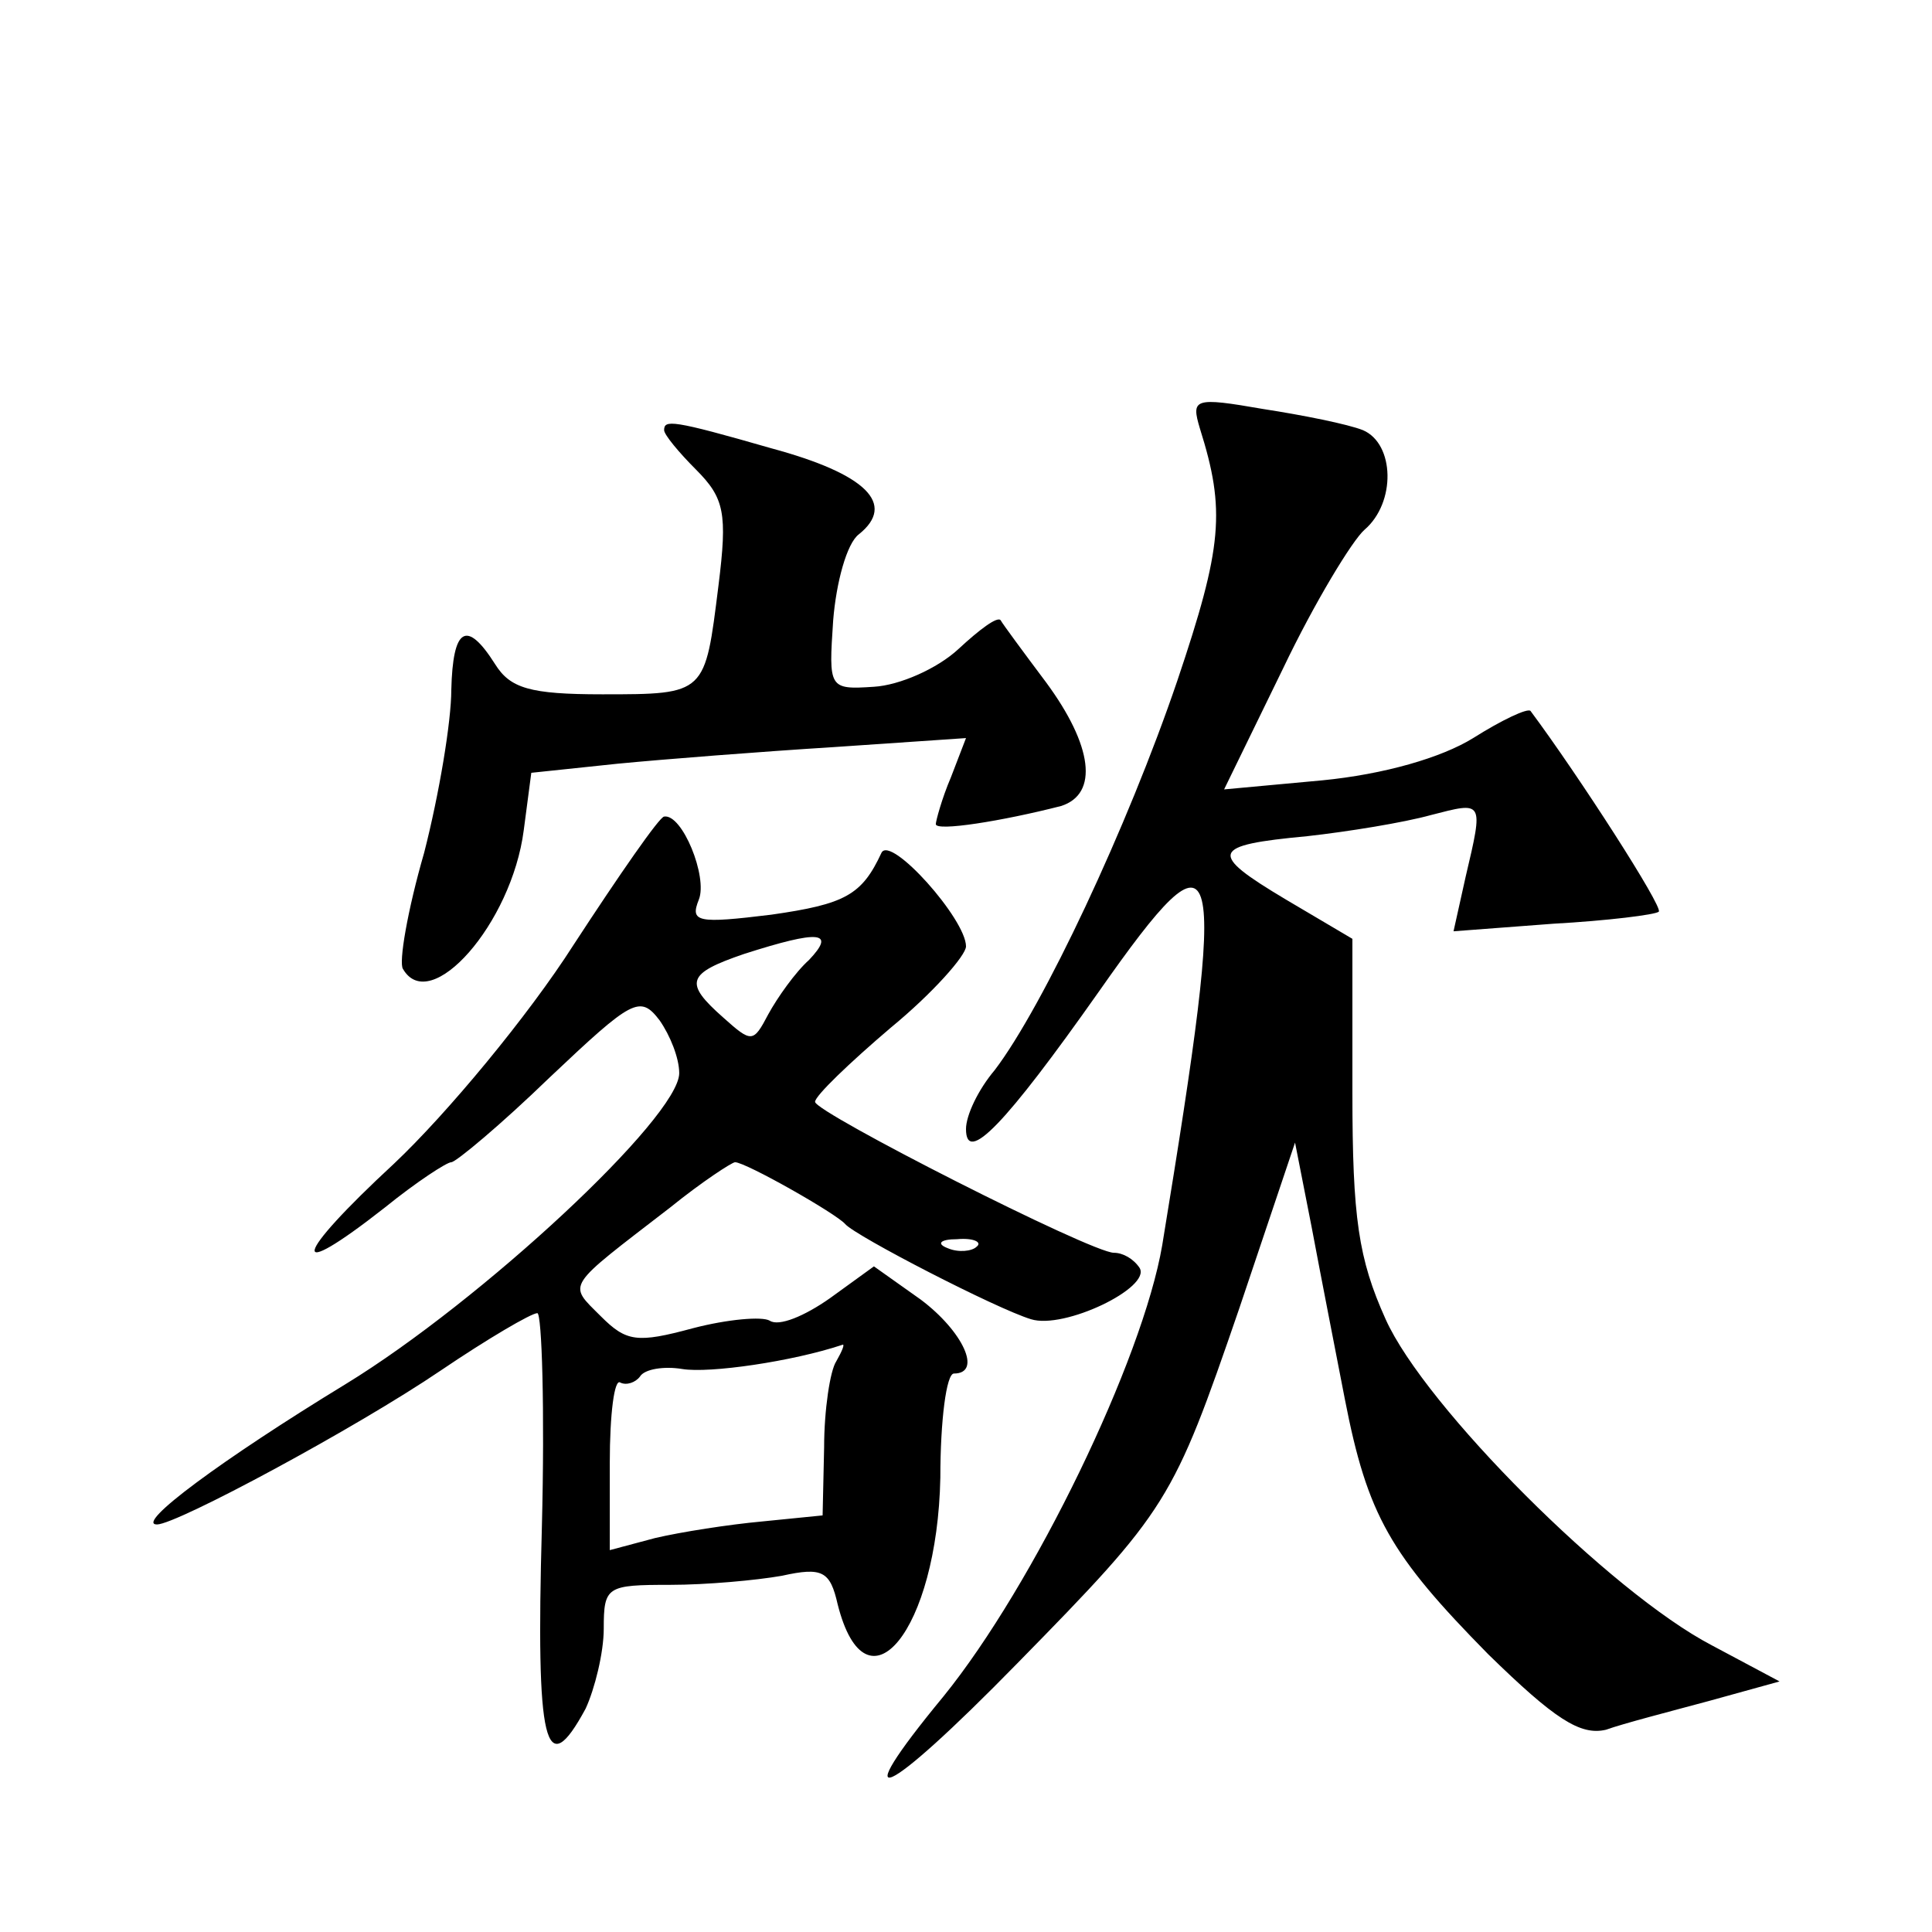 <?xml version="1.0" standalone="no"?>
<!DOCTYPE svg PUBLIC "-//W3C//DTD SVG 20010904//EN"
 "http://www.w3.org/TR/2001/REC-SVG-20010904/DTD/svg10.dtd">
<svg version="1.0" xmlns="http://www.w3.org/2000/svg"
 width="128pt" height="128pt" viewBox="0 0 128 128"
 preserveAspectRatio="xMidYMid meet">
<g transform="translate(0,128) scale(0.1,-0.1)"
fill="#0" stroke="none">
<path d="M795 996 c17 -54 15 -78 -15 -167 -33 -97 -89 -216 -121 -258 -11 -13
-19 -30 -19 -39 0 -24 26 3 88 91 82 117 86 100 42 -168 -13 -76 -85 -225 -145
-299 -66 -80 -40 -69 49 22 100 102 103 107 147 235 l37 110 11 -56 c6 -32 16 -83
22 -114 15 -77 30 -103 95 -169 44 -43 61 -54 78 -50 11 4 42 12 68 19 l47 13 -45
24 c-67 35 -190 158 -216 216 -18 40 -22 67 -22 150 l0 102 -44 26 c-52 31 -50
36 14 42 27 3 64 9 82 14 35 9 35 10 23 -41 l-8 -36 66 5 c36 2 68 6 70 8 3 3 -53
90 -85 133 -2 2 -19 -6 -38 -18 -21 -13 -59 -24 -100 -28 l-65 -6 39 80 c21 44
46 85 54 92 21 18 20 57 -1 66 -10 4 -40 10 -66 14 -46 8 -48 7 -42 -13z M440 995
c0 -3 10 -15 21 -26 19 -19 21 -29 15 -77 -9 -72 -8 -72 -77 -72 -48 0 -61 4 -71
20 -19 30 -28 24 -29 -17 0 -21 -8 -69 -18 -108 -11 -38 -17 -73 -14 -77 18 -31
72 30 80 92 l5 38 57 6 c31 3 95 8 143 11 l88 6 -10 -26 c-6 -14 -10 -29 -10 -31
0 -5 44 2 83 12 25 8 21 40 -10 82 -15 20 -29 39 -30 41 -2 3 -14 -6 -28 -19 -14
-13 -39 -24 -56 -25 -30 -2 -30 -1 -27 44 2 25 9 51 17 57 25 20 5 40 -58 57 -66
19 -71 19 -71 12z M380 654 c-30 -47 -84 -112 -119 -145 -67 -62 -71 -80 -6 -29
21 17 41 30 44 30 3 0 33 25 65 56 55 52 60 55 73 38 7 -10 13 -25 13 -35 0 -29
-131 -151 -221 -206 -82 -50 -140 -93 -125 -93 13 0 132 64 188 102 31 21 60 38
64 38 3 0 5 -64 3 -142 -4 -144 2 -170 29 -120 6 13 12 37 12 53 0 28 2 29 44 29
24 0 57 3 74 6 27 6 32 3 37 -19 19 -75 66 -17 68 84 0 38 4 69 9 69 19 0 6 28
-22 49 l-31 22 -29 -21 c-17 -12 -34 -19 -40 -15 -5 3 -28 1 -51 -5 -37 -10 -44
-9 -61 8 -22 22 -24 18 46 72 21 17 41 30 43 30 7 0 67 -34 73 -41 7 -8 100 -56
123 -63 22 -7 80 21 72 34 -4 6 -11 10 -17 10 -15 0 -198 93 -198 100 0 4 23 26
50 49 28 23 50 48 50 54 0 18 -50 74 -56 62 -13 -28 -24 -34 -73 -41 -49 -6 -54
-5 -48 10 6 15 -11 57 -23 55 -3 0 -30 -39 -60 -85z m156 -10 c-9 -8 -21 -25 -27
-36 -10 -19 -11 -19 -30 -2 -26 23 -24 29 14 42 50 16 61 15 43 -4z m111 -190 c-3
-3 -12 -4 -19 -1 -8 3 -5 6 6 6 11 1 17 -2 13 -5z m-93 -76 c-4 -6 -8 -32 -8 -57
l-1 -45 -40 -4 c-22 -2 -54 -7 -71 -11 l-30 -8 0 58 c0 32 3 56 7 53 4 -2 10 0
13 4 3 5 16 7 28 5 18 -3 73 5 106 16 2 1 0 -4 -4 -11z"/>
</g>
</svg>
